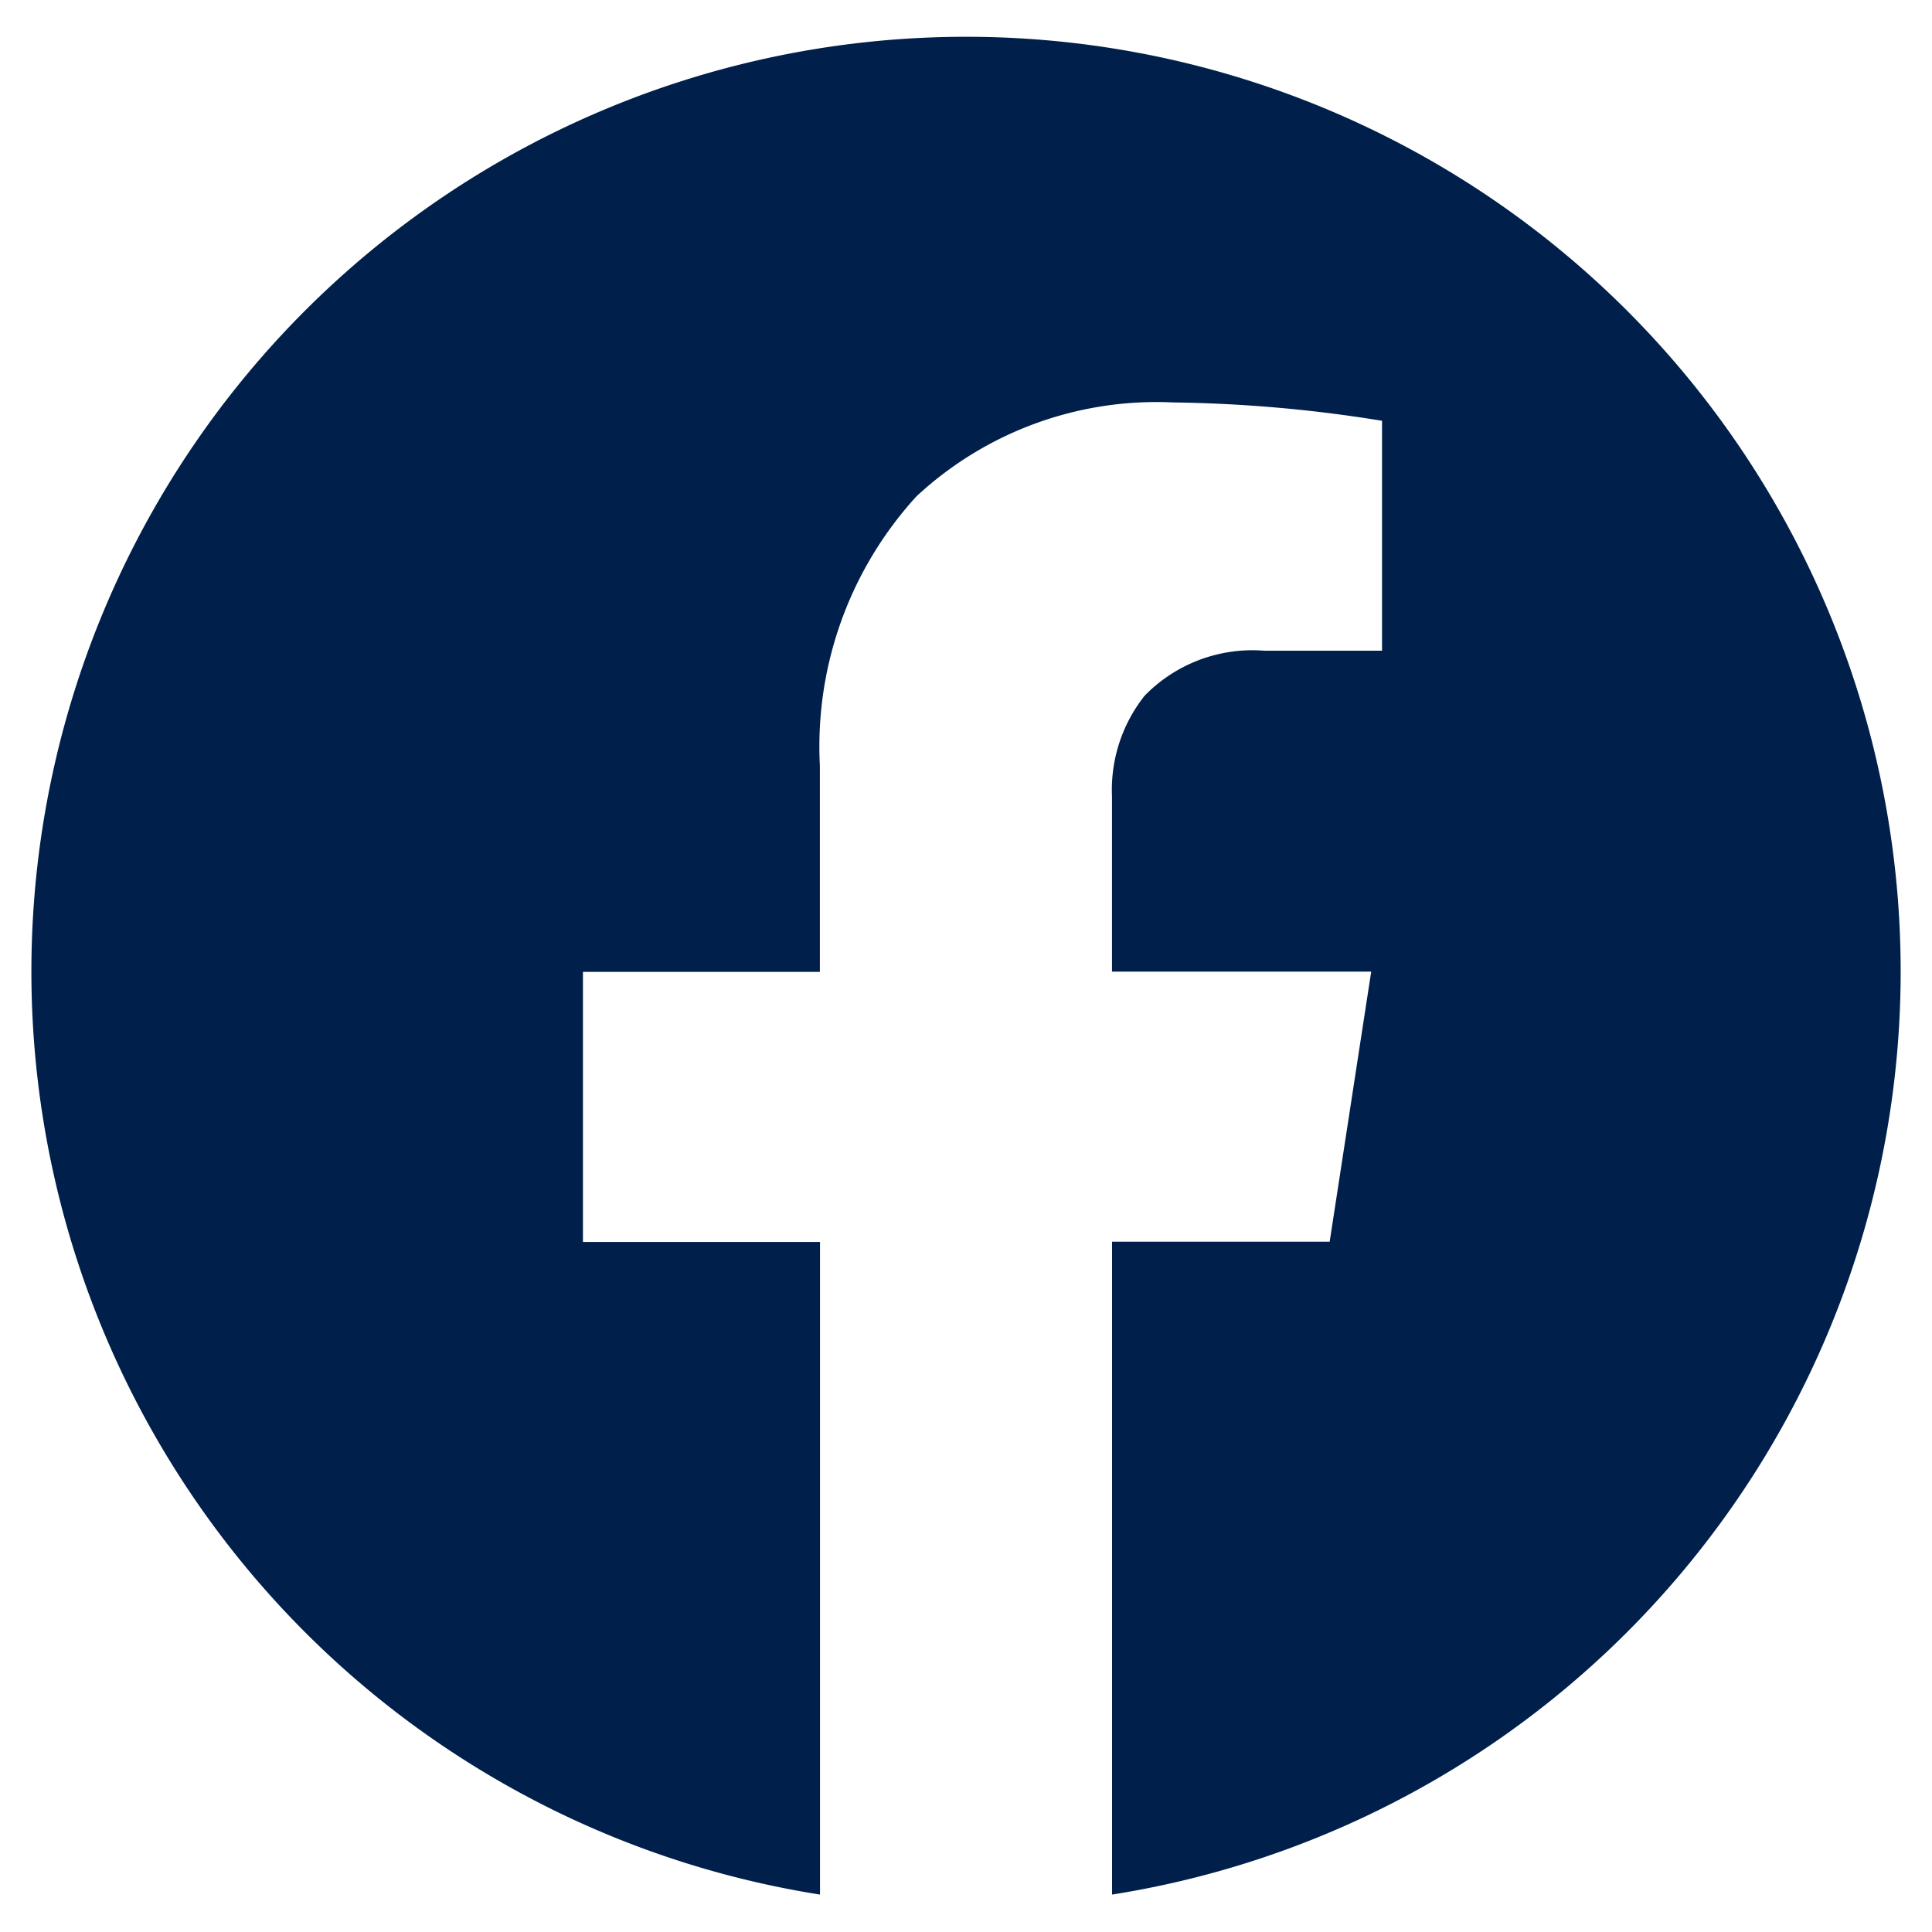 <svg xmlns="http://www.w3.org/2000/svg" xmlns:xlink="http://www.w3.org/1999/xlink" width="30" height="30" viewBox="0 0 30 30">
  <defs>
    <clipPath id="clip-Custom_Size_1">
      <rect width="30" height="30"/>
    </clipPath>
  </defs>
  <g id="Custom_Size_1" data-name="Custom Size – 1" clip-path="url(#clip-Custom_Size_1)">
    <g id="Group_1" data-name="Group 1" transform="translate(0.493 0.581)">
      <path id="Subtraction_1" data-name="Subtraction 1" d="M12.24,28.838h0a14.513,14.513,0,1,1,4.535,0V18.7h3.379l.645-4.194H16.774v-2.72a2.351,2.351,0,0,1,.506-1.563,2.336,2.336,0,0,1,1.857-.7h1.83V5.953a21.8,21.8,0,0,0-3.247-.285,5.474,5.474,0,0,0-3.982,1.458,5.757,5.757,0,0,0-1.5,4.184v3.2H8.559l0,4.194H12.24V28.837Z" transform="translate(0 0)" fill="#00204b" stroke="rgba(0,0,0,0)" stroke-miterlimit="10" stroke-width="1"/>
    </g>
  </g>
</svg>
